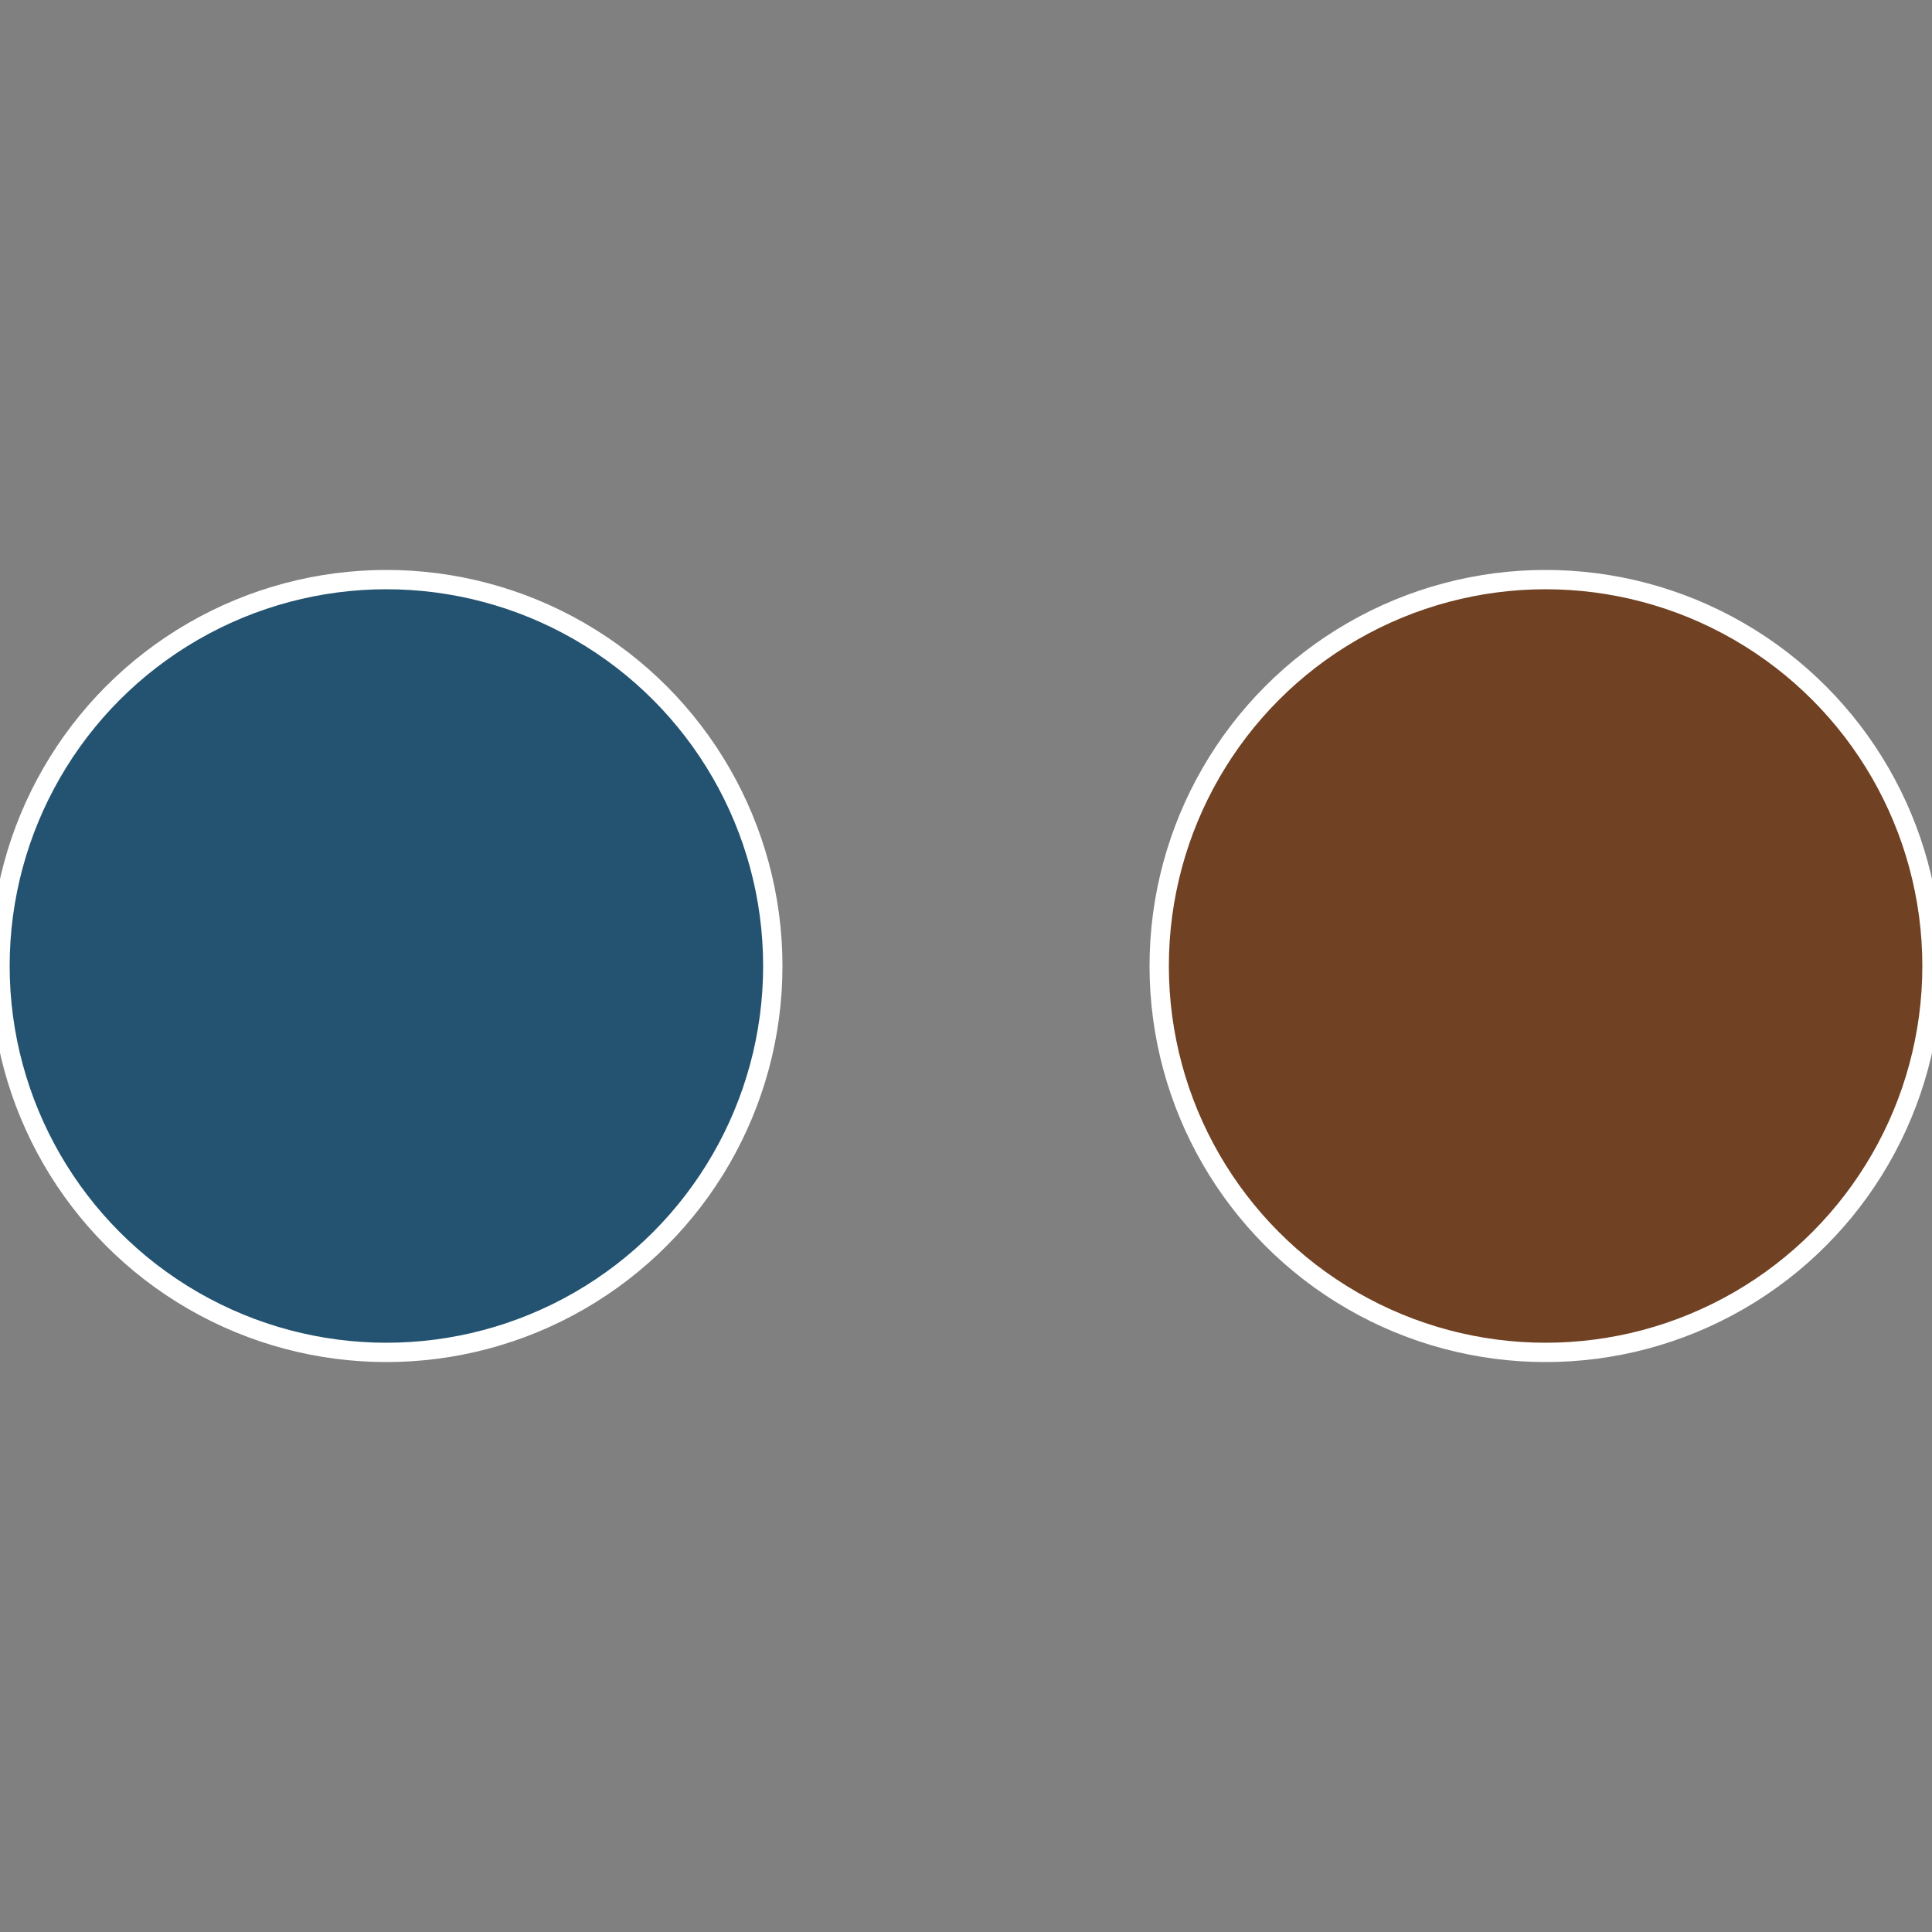 <?xml version="1.0" standalone="no"?>
<svg width="500" height="500" viewBox="-1 -1 2 2" xmlns="http://www.w3.org/2000/svg">
 
                <rect x="-1" y="-1" width="2" height="2" fill="#808080" stroke="none"/>
 
                <circle cx="0.6" cy="0" r="0.4" fill="#704123" stroke="#fff" stroke-width="1%" />
             
                <circle cx="-0.6" cy="7.3478807948841E-17" r="0.4" fill="#235370" stroke="#fff" stroke-width="1%" />
            </svg>
